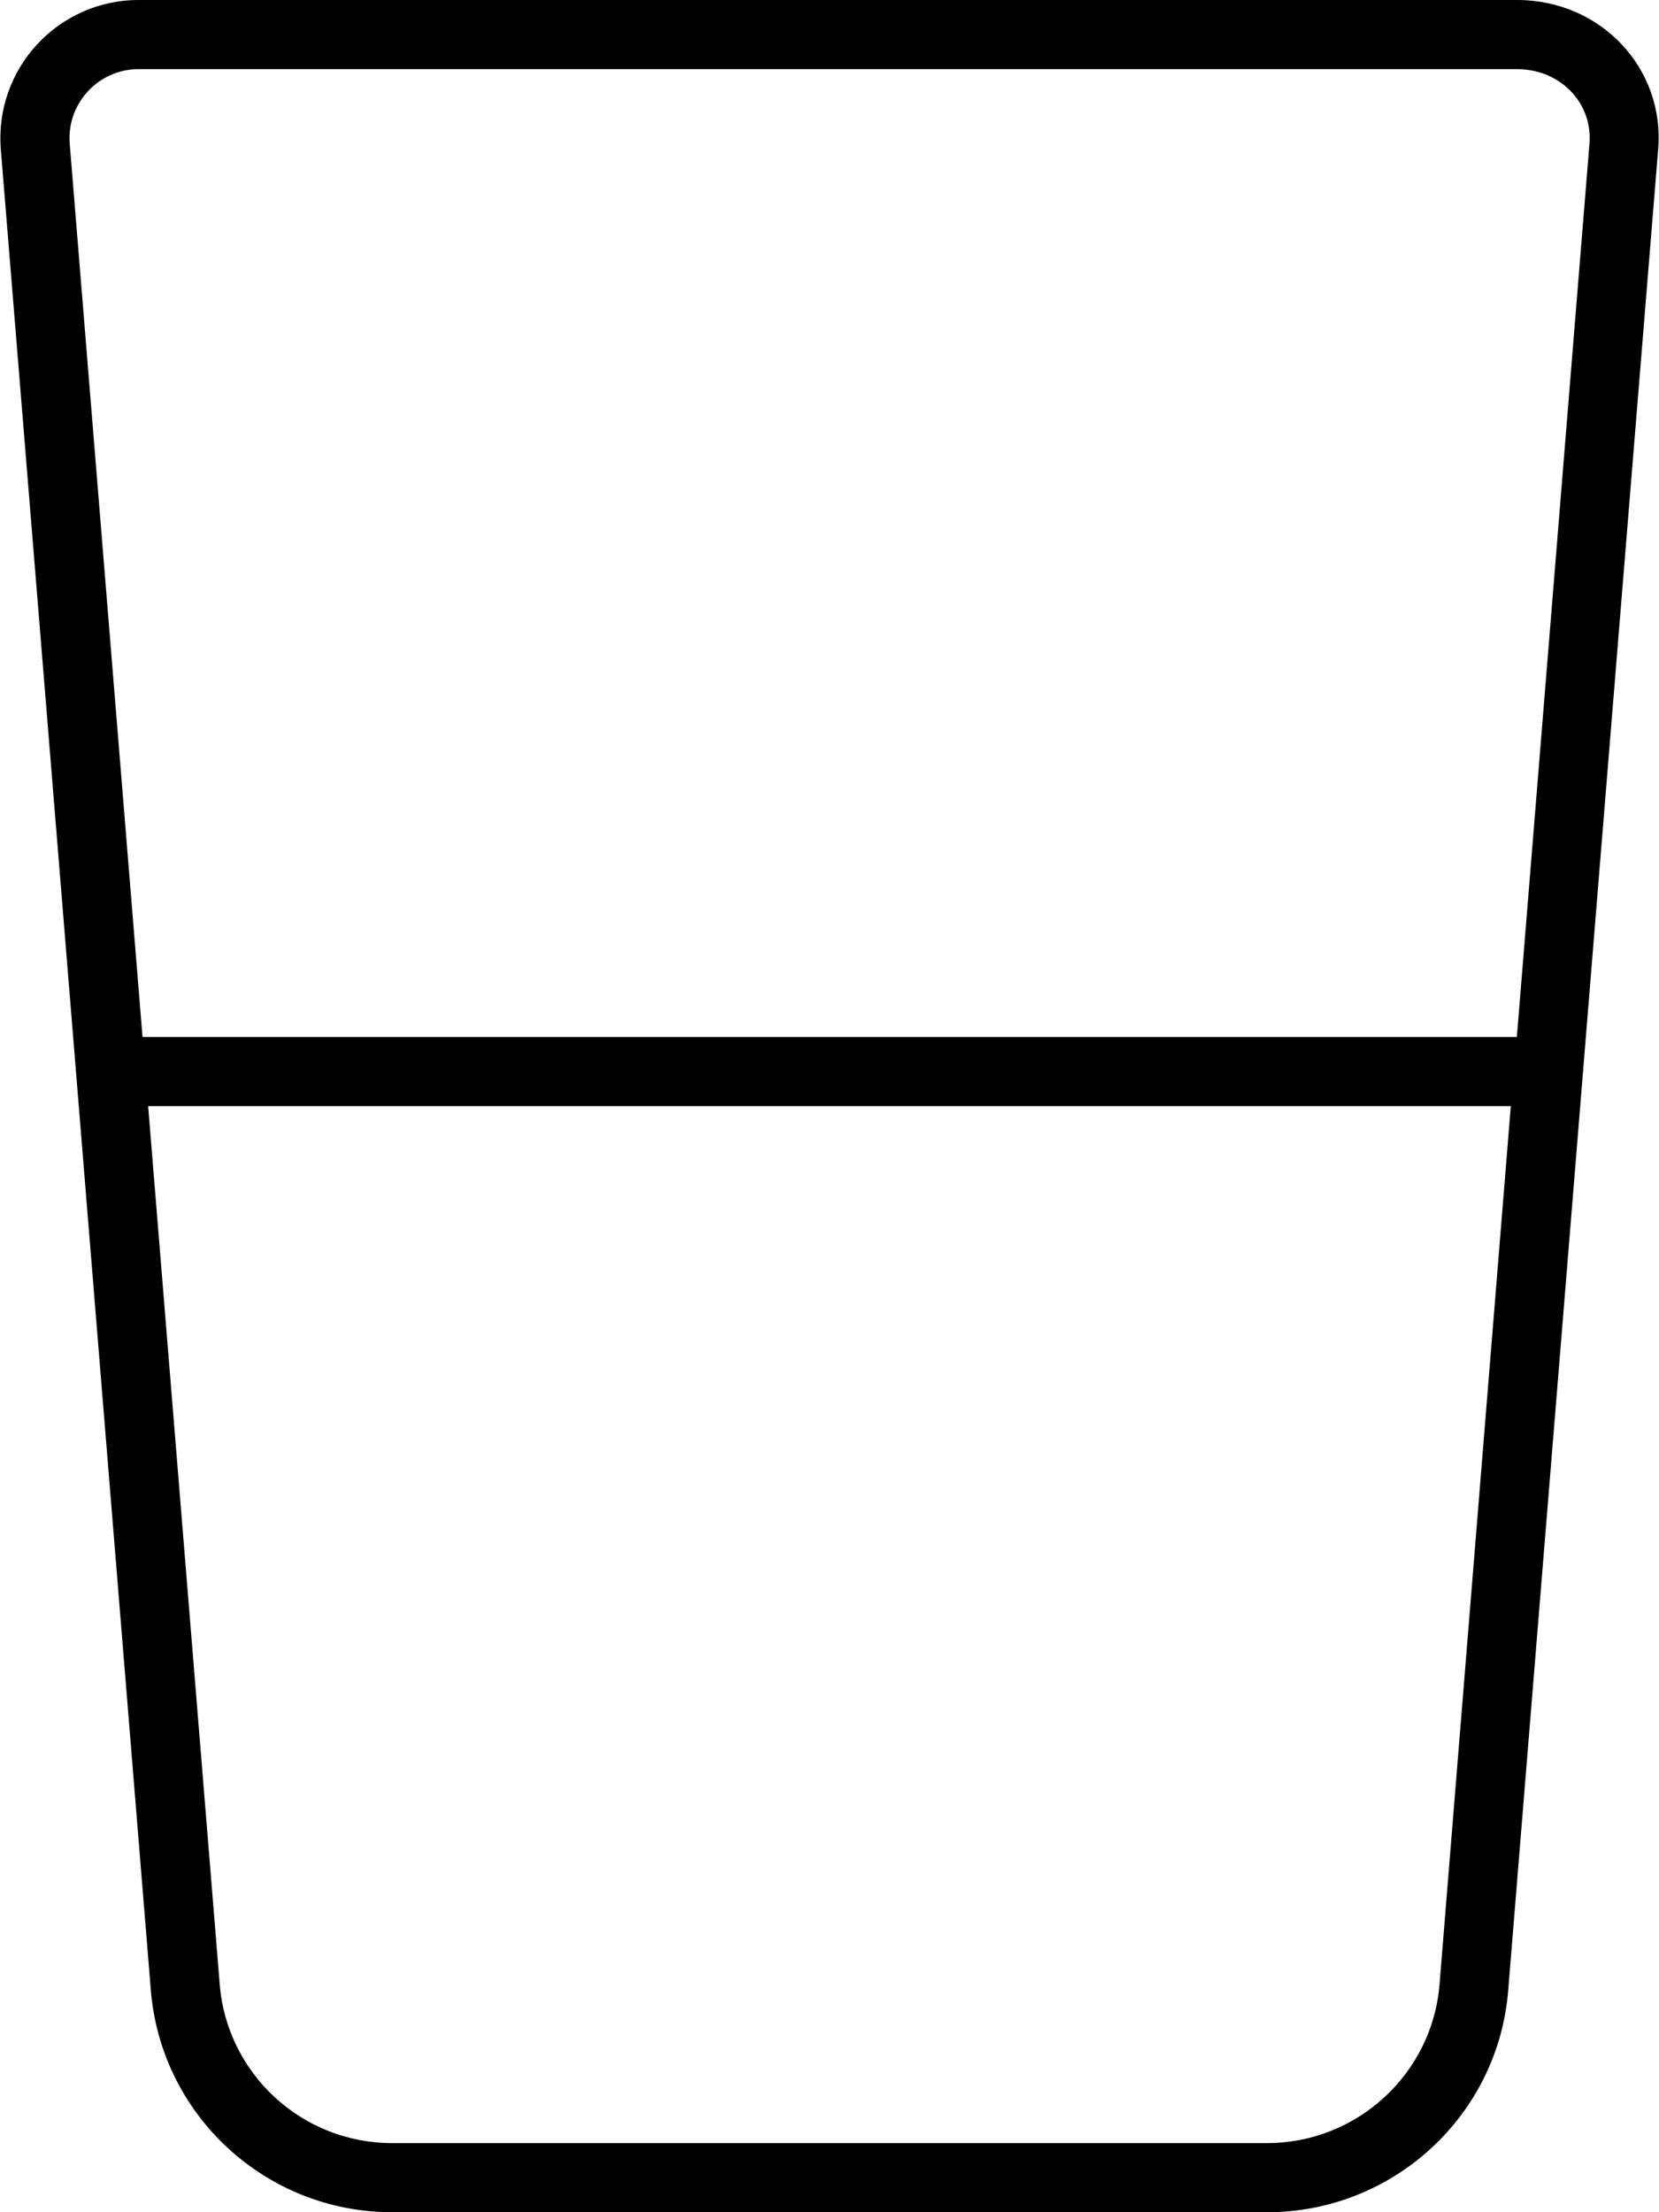 <svg xmlns="http://www.w3.org/2000/svg" viewBox="0 0 384 512"><!--! Font Awesome Pro 6.3.0 by @fontawesome - https://fontawesome.com License - https://fontawesome.com/license (Commercial License) Copyright 2023 Fonticons, Inc. --><path d="M351.1 0C370.7 0 385.4 15.96 383.8 34.6L349.1 460.6C346.8 489.6 322.5 512 293.3 512H90.73C61.56 512 37.28 489.6 34.91 460.6L.193 34.6C-1.326 15.96 13.39 0 32.09 0L351.1 0zM32.99 240H351.1L367.9 33.3C368.7 23.98 361.3 16 351.1 16H32.09C22.74 16 15.38 23.98 16.14 33.3L32.99 240zM34.29 256L50.86 459.3C52.55 480 69.9 496 90.73 496H293.3C314.1 496 331.5 480 333.2 459.3L349.7 256H34.29z"/></svg>